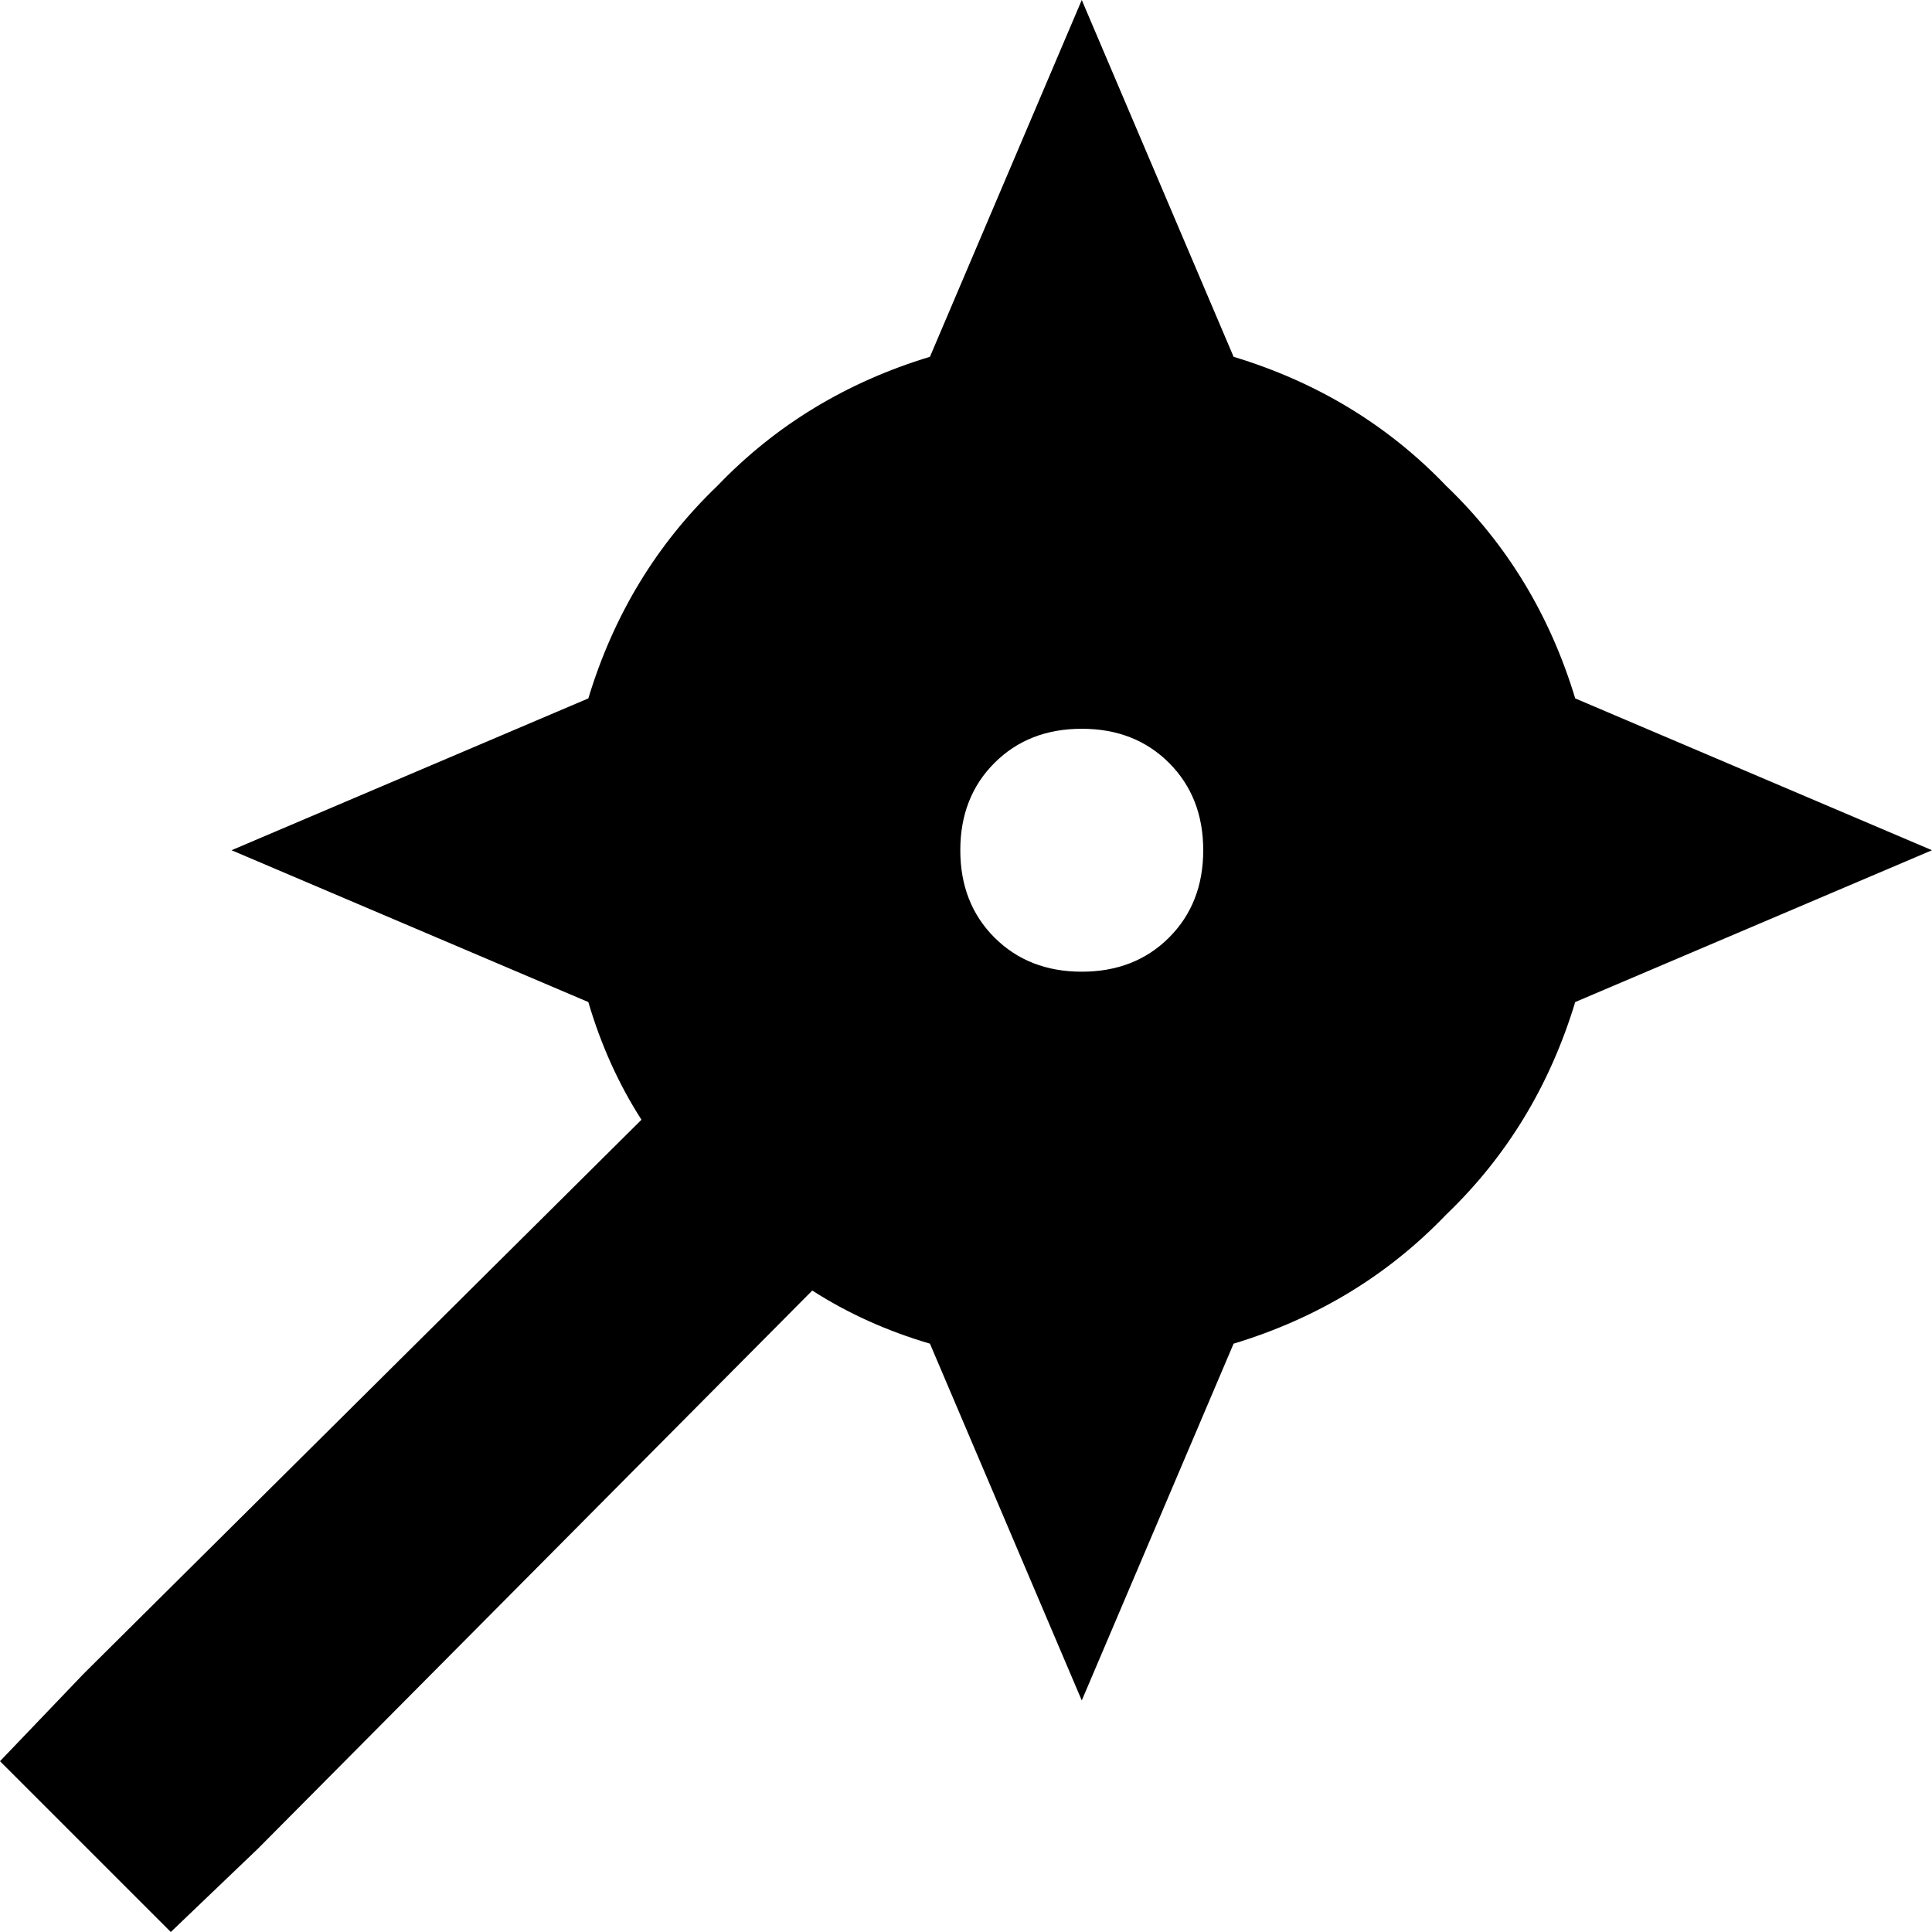 <svg xmlns="http://www.w3.org/2000/svg" viewBox="0 0 512 512">
  <path d="M 326.916 94.554 Q 360.11 104.613 383.246 128.754 L 383.246 128.754 L 383.246 128.754 Q 407.387 151.89 417.446 185.084 L 512 225.32 L 512 225.32 L 417.446 265.556 L 417.446 265.556 Q 407.387 298.75 383.246 321.886 Q 360.11 346.028 326.916 356.086 L 286.68 450.64 L 286.68 450.64 L 246.444 356.086 L 246.444 356.086 Q 229.344 351.057 215.261 342.004 L 68.401 489.87 L 68.401 489.87 L 45.265 512 L 45.265 512 L 0 466.735 L 0 466.735 L 22.13 443.599 L 22.13 443.599 L 169.996 296.739 L 169.996 296.739 Q 160.943 282.656 155.914 265.556 L 61.36 225.32 L 61.36 225.32 L 155.914 185.084 L 155.914 185.084 Q 165.972 151.89 190.114 128.754 Q 213.25 104.613 246.444 94.554 L 286.68 0 L 286.68 0 L 326.916 94.554 L 326.916 94.554 Z M 286.68 257.509 Q 300.762 257.509 309.815 248.456 L 309.815 248.456 L 309.815 248.456 Q 318.868 239.403 318.868 225.32 Q 318.868 211.238 309.815 202.185 Q 300.762 193.132 286.68 193.132 Q 272.597 193.132 263.544 202.185 Q 254.491 211.238 254.491 225.32 Q 254.491 239.403 263.544 248.456 Q 272.597 257.509 286.68 257.509 L 286.68 257.509 Z" />
</svg>